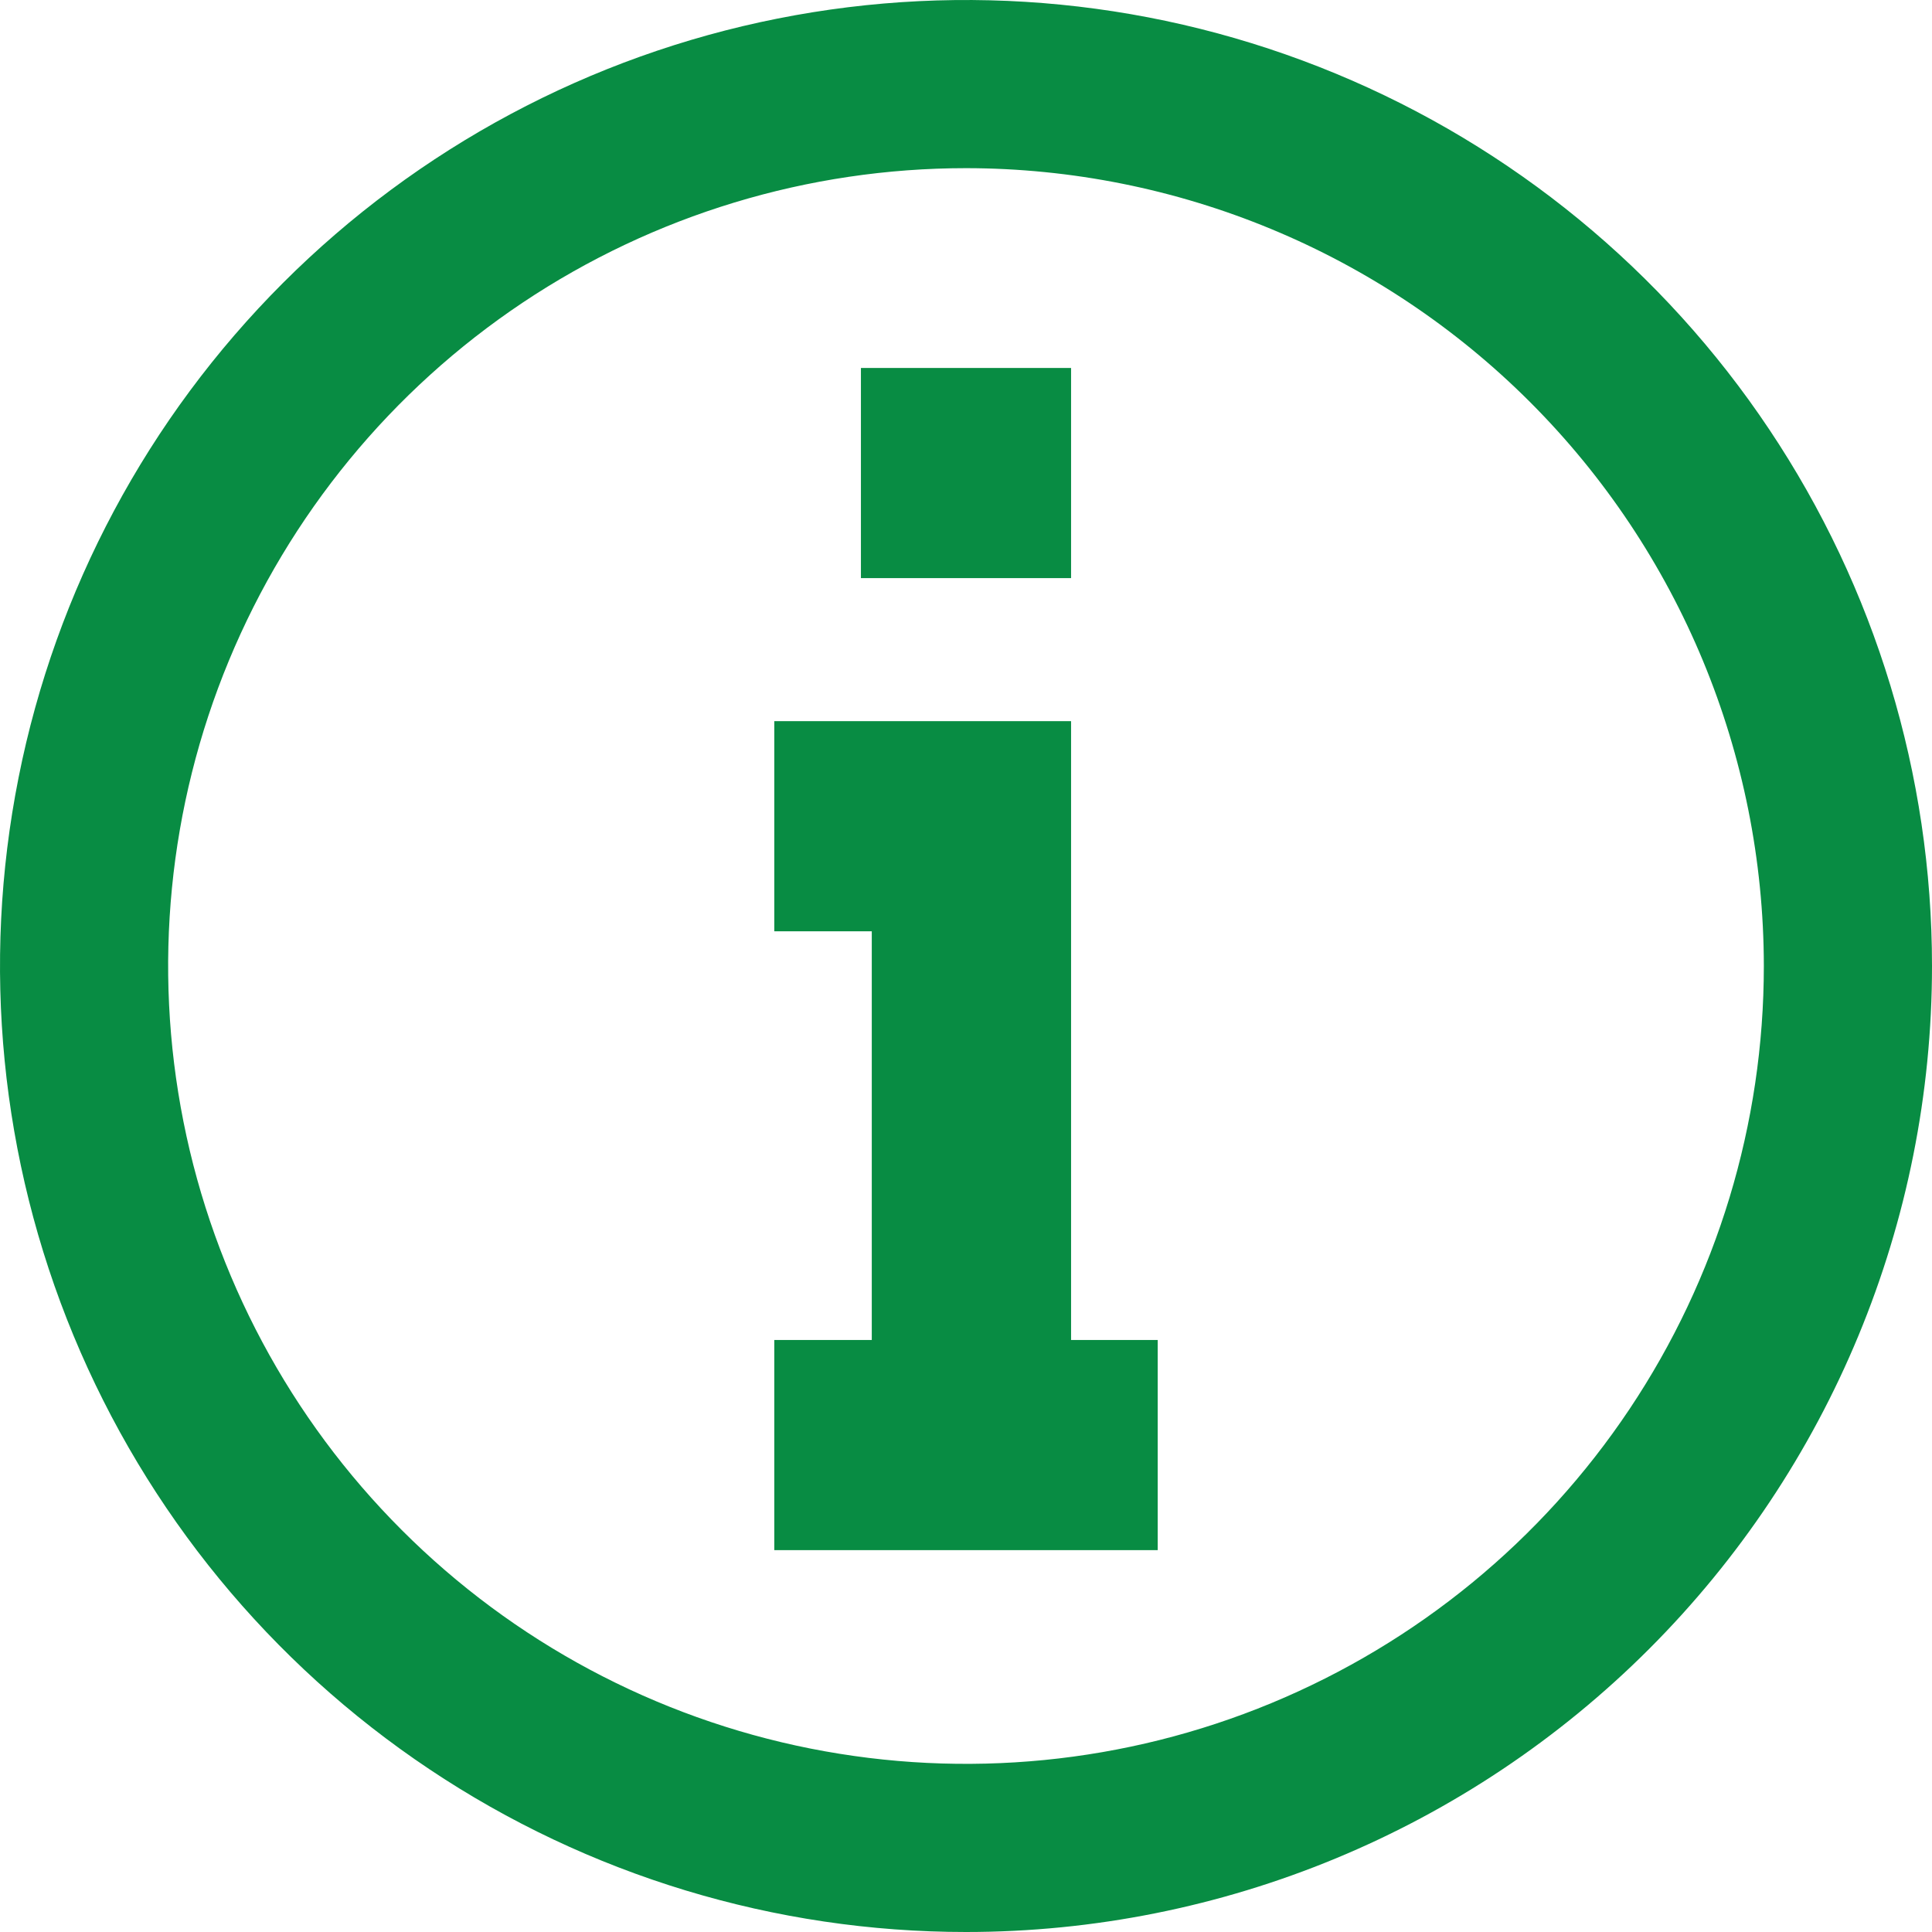 <svg width="26" height="26" viewBox="0 0 26 26" fill="none" xmlns="http://www.w3.org/2000/svg">
<g clip-path="url(#clip0_14_99)">
<path d="M26 13C26 10.429 25.238 7.915 23.809 5.778C22.381 3.64 20.35 1.974 17.975 0.99C15.6 0.006 12.986 -0.252 10.464 0.25C7.942 0.751 5.626 1.99 3.808 3.808C1.99 5.626 0.751 7.942 0.25 10.464C-0.252 12.986 0.006 15.6 0.99 17.975C1.974 20.35 3.64 22.381 5.778 23.809C7.915 25.238 10.429 26 13 26C16.448 26 19.754 24.63 22.192 22.192C24.63 19.754 26 16.448 26 13ZM23.737 13C23.737 15.124 23.108 17.2 21.928 18.965C20.748 20.731 19.071 22.107 17.109 22.92C15.147 23.733 12.988 23.945 10.905 23.531C8.822 23.117 6.909 22.094 5.408 20.592C3.906 19.091 2.883 17.177 2.469 15.095C2.055 13.012 2.267 10.853 3.08 8.891C3.893 6.929 5.269 5.252 7.035 4.072C8.8 2.893 10.876 2.263 13 2.263C15.847 2.265 18.577 3.397 20.59 5.41C22.603 7.423 23.735 10.153 23.737 13Z" fill="#088C43"/>
<path d="M14.414 4.952H11.586V7.78H14.414V4.952Z" fill="#088C43"/>
<path d="M14.414 18.033V12.533V9.705H11.732H10.42V12.533H11.732V18.033H10.42V20.861H11.732H14.414H15.58V18.033H14.414Z" fill="#088C43"/>
</g>
<defs>
<clipPath id="clip0_14_99">
<rect width="26" height="26" fill="white"/>
</clipPath>
</defs>
</svg>
